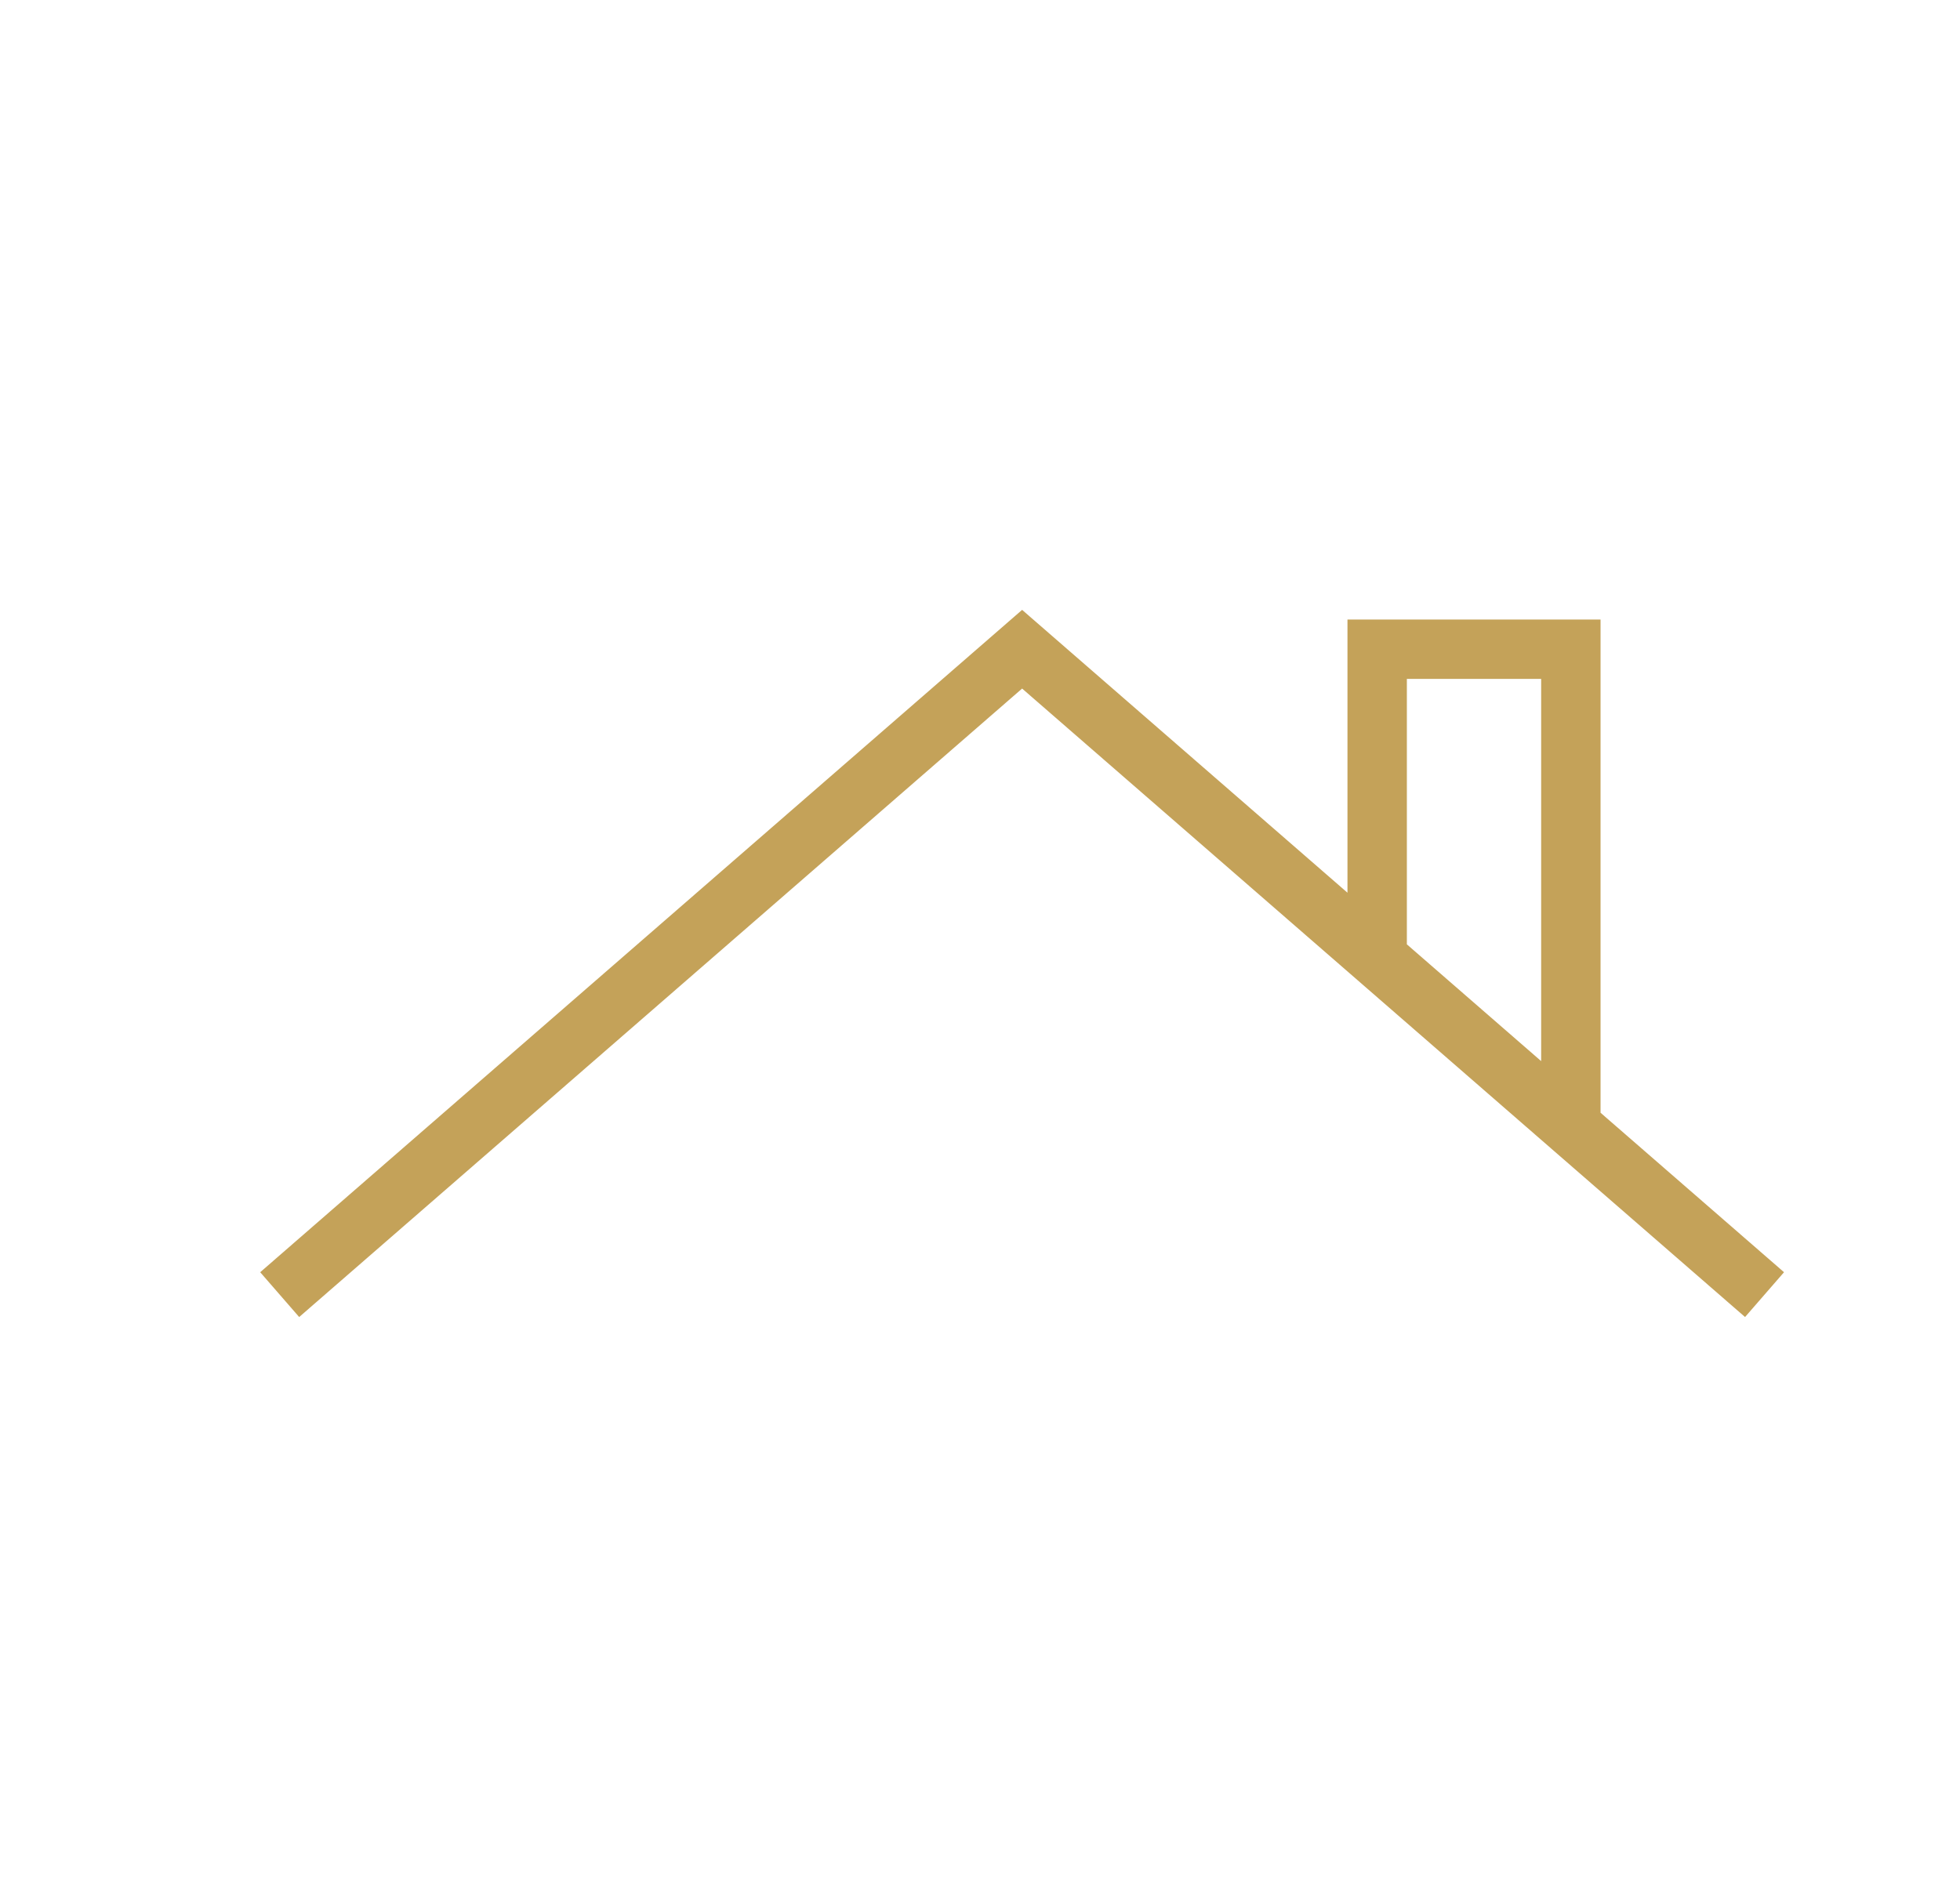<?xml version="1.0" encoding="UTF-8"?>
<svg xmlns="http://www.w3.org/2000/svg" width="33" height="32" viewBox="0 0 33 32" fill="none"><path d="M4.709 21.802L17.209 10.933L23.187 16.131M29.709 21.802L26.448 18.967M23.187 16.131V10.933H26.448V18.967M23.187 16.131L26.448 18.967" stroke="#C4A259"/></svg>